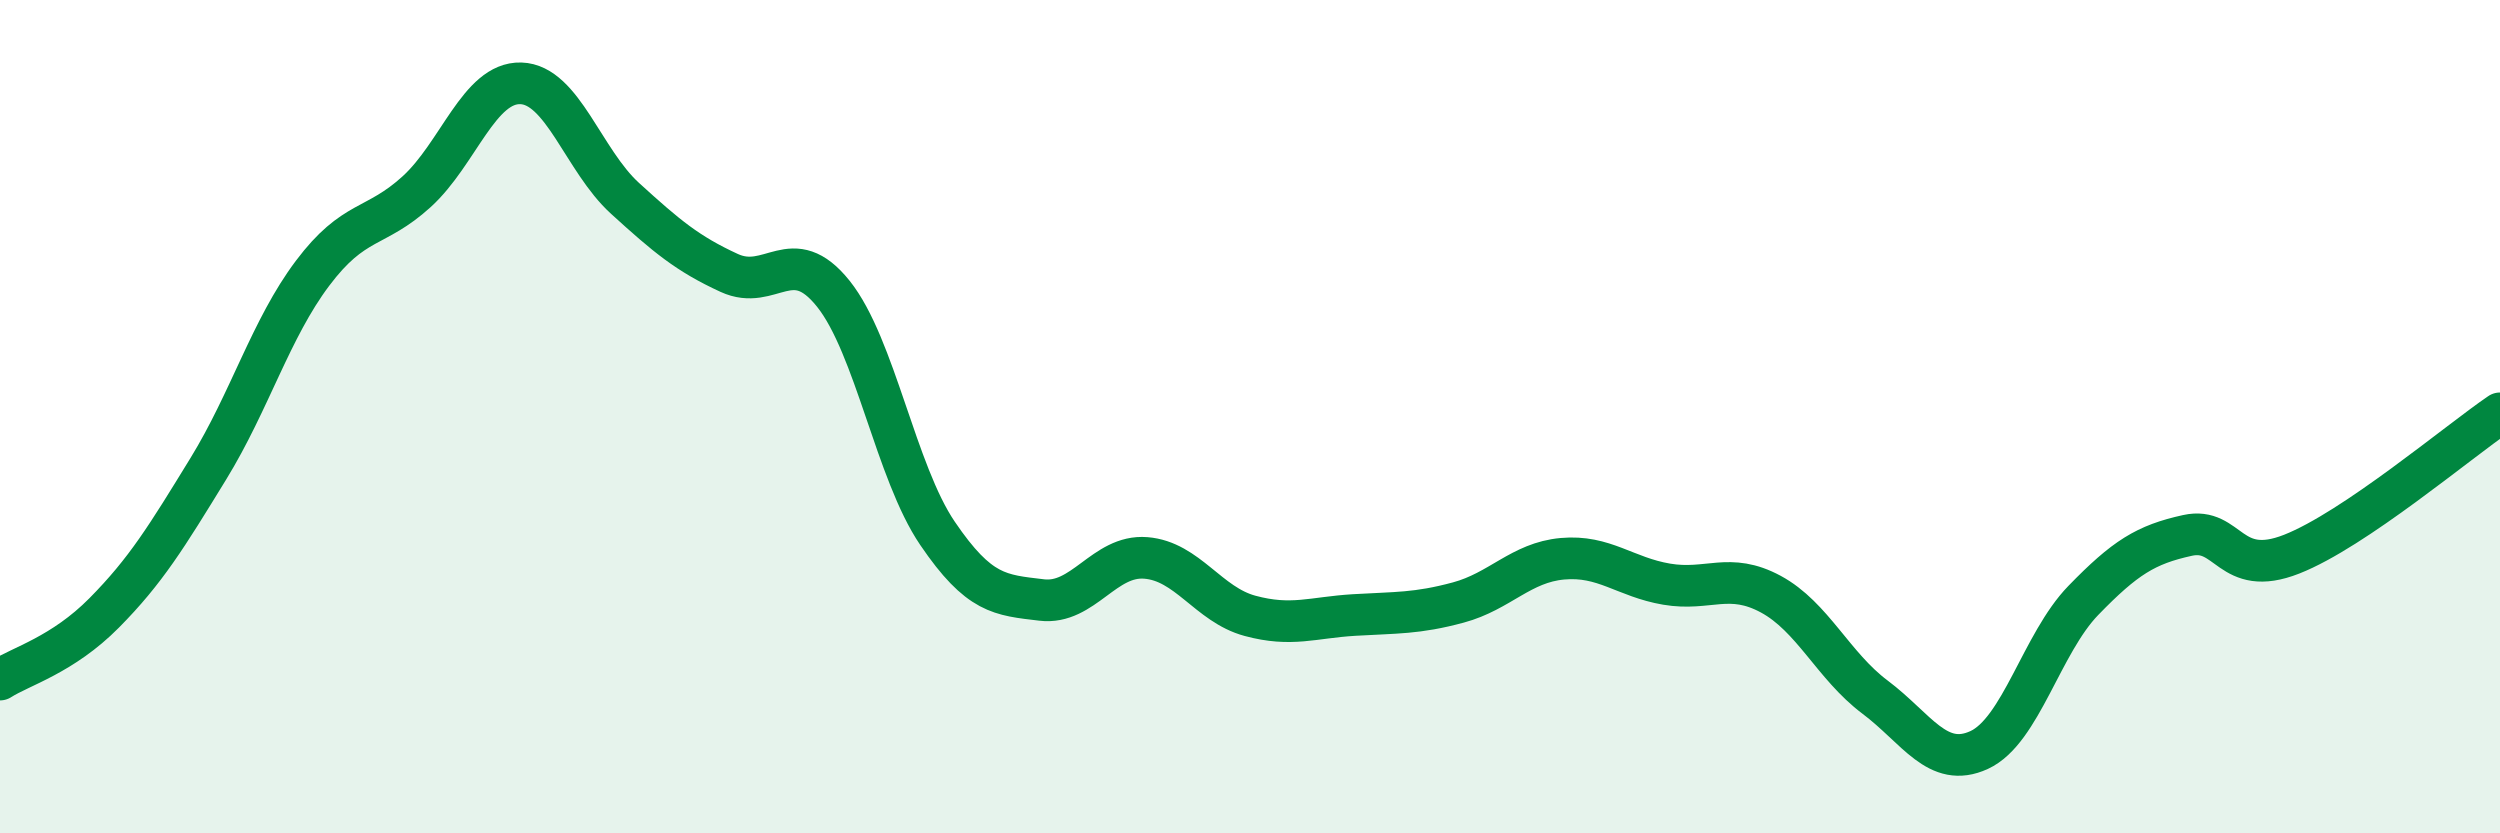
    <svg width="60" height="20" viewBox="0 0 60 20" xmlns="http://www.w3.org/2000/svg">
      <path
        d="M 0,16.31 C 0.5,15.99 1.5,15.72 2.5,14.71 C 3.5,13.7 4,12.88 5,11.25 C 6,9.62 6.5,7.89 7.5,6.56 C 8.5,5.23 9,5.51 10,4.6 C 11,3.69 11.5,1.97 12.5,2 C 13.5,2.03 14,3.85 15,4.76 C 16,5.67 16.5,6.09 17.5,6.55 C 18.5,7.01 19,5.8 20,7.05 C 21,8.3 21.5,11.33 22.5,12.8 C 23.5,14.27 24,14.28 25,14.4 C 26,14.52 26.5,13.31 27.5,13.39 C 28.5,13.47 29,14.51 30,14.78 C 31,15.05 31.5,14.82 32.5,14.76 C 33.5,14.7 34,14.73 35,14.46 C 36,14.19 36.5,13.5 37.5,13.41 C 38.5,13.32 39,13.85 40,14.02 C 41,14.19 41.5,13.72 42.5,14.26 C 43.5,14.8 44,15.98 45,16.73 C 46,17.48 46.5,18.46 47.5,18 C 48.5,17.54 49,15.44 50,14.41 C 51,13.38 51.5,13.07 52.5,12.85 C 53.5,12.63 53.5,13.89 55,13.3 C 56.5,12.71 59,10.6 60,9.92L60 20L0 20Z"
        fill="#008740"
        opacity="0.1"
        stroke-linecap="round"
        stroke-linejoin="round"
      />
      <path
        d="M 0,16.31 C 0.5,15.99 1.5,15.72 2.5,14.71 C 3.5,13.7 4,12.88 5,11.25 C 6,9.62 6.5,7.89 7.5,6.56 C 8.5,5.23 9,5.51 10,4.6 C 11,3.69 11.5,1.97 12.5,2 C 13.5,2.03 14,3.85 15,4.76 C 16,5.67 16.5,6.09 17.5,6.55 C 18.5,7.01 19,5.8 20,7.05 C 21,8.3 21.5,11.33 22.5,12.8 C 23.5,14.27 24,14.28 25,14.4 C 26,14.52 26.5,13.31 27.5,13.39 C 28.5,13.47 29,14.51 30,14.78 C 31,15.05 31.5,14.82 32.5,14.76 C 33.5,14.7 34,14.73 35,14.46 C 36,14.19 36.5,13.5 37.5,13.41 C 38.5,13.32 39,13.85 40,14.02 C 41,14.19 41.5,13.72 42.5,14.26 C 43.5,14.8 44,15.98 45,16.73 C 46,17.48 46.5,18.46 47.5,18 C 48.5,17.54 49,15.44 50,14.41 C 51,13.38 51.5,13.07 52.5,12.85 C 53.5,12.63 53.5,13.89 55,13.3 C 56.5,12.71 59,10.6 60,9.92"
        stroke="#008740"
        stroke-width="1"
        fill="none"
        stroke-linecap="round"
        stroke-linejoin="round"
      />
    </svg>
  